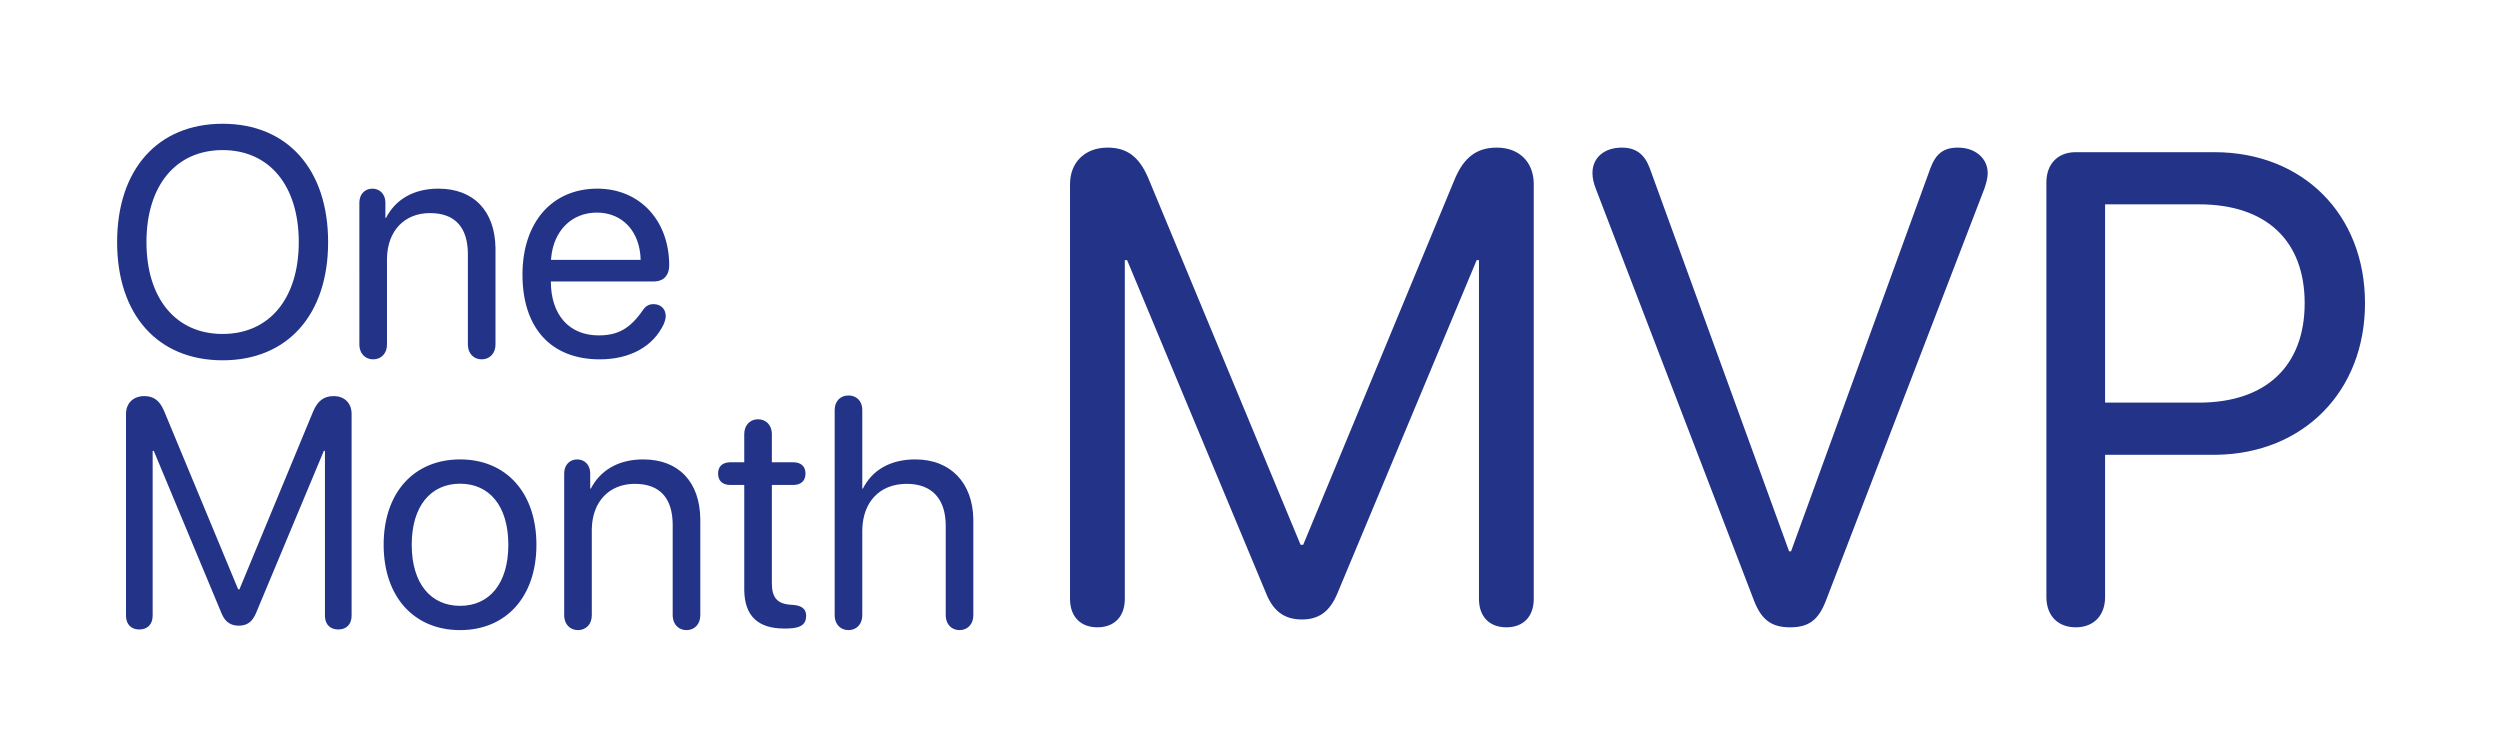 <svg
	width="554" height="166"
	xmlns="http://www.w3.org/2000/svg"
>
	<path
		d="M101.96 101.805c10.09 0 16.911 7.242 16.911 18.914 0 11.636-6.82 18.914-16.91 18.914-10.125 0-16.945-7.278-16.945-18.914 0-11.672 6.82-18.914 16.945-18.914zm40.571 0c7.901 0 12.523 5.021 12.654 13.11l.002.355v21.093c0 1.934-1.265 3.27-3.058 3.27-1.731 0-2.97-1.246-3.054-3.072l-.005-.198V116.36c0-5.906-2.777-9.14-8.402-9.14-5.668 0-9.4 3.94-9.524 9.953l-.003.312v18.88c0 1.933-1.266 3.269-3.059 3.269-1.731 0-2.97-1.246-3.054-3.072l-.005-.198v-31.465c0-1.828 1.196-3.093 2.883-3.093 1.627 0 2.797 1.177 2.879 2.9l.004.193v3.375h.14c2.04-3.937 5.942-6.468 11.602-6.468zm45.492-14.168c1.8 0 2.976 1.212 3.055 3.005l.004.194v17.437h.14c2.04-4.078 6.048-6.468 11.602-6.468 7.901 0 12.728 5.26 12.864 13.222l.003.348v20.988c0 1.934-1.265 3.27-3.058 3.27-1.731 0-2.97-1.246-3.054-3.072l-.005-.198V116.5c0-5.8-2.918-9.281-8.648-9.281-5.98 0-9.718 4.011-9.84 10.162l-.004.314v18.668c0 1.934-1.266 3.27-3.059 3.27-1.73 0-2.97-1.246-3.054-3.072l-.004-.198V90.836c0-1.898 1.23-3.2 3.058-3.2zm-114.082.14c2.316 0 3.873 1.452 3.968 3.716l.005.222v44.719c0 1.898-1.125 3.058-2.953 3.058-1.763 0-2.872-1.079-2.949-2.858l-.004-.2V99.906h-.246l-15.047 36c-.809 1.899-1.969 2.742-3.797 2.742-1.752 0-2.923-.774-3.698-2.448l-.099-.223-15.047-36.07h-.246v36.527c0 1.898-1.125 3.058-2.953 3.058-1.763 0-2.872-1.079-2.949-2.858l-.004-.2v-44.72c0-2.355 1.617-3.937 4.043-3.937 2.068 0 3.351.948 4.323 3.128l.107.247 16.382 39.446h.282l16.347-39.446c.985-2.32 2.356-3.375 4.535-3.375zm94.043 5.133c1.732 0 2.971 1.246 3.054 3.072l.005.198v6.257h4.71c1.759 0 2.743.915 2.743 2.497 0 1.555-.91 2.46-2.543 2.527l-.2.004h-4.71v21.762c0 3.01 1.032 4.489 3.905 4.76l.243.02.528.036c2.004.14 2.918.95 2.918 2.39 0 1.81-.996 2.791-4.179 2.846l-.286.002h-.387c-5.8 0-8.753-2.78-8.856-8.409l-.003-.31v-23.097h-3.059c-1.758 0-2.742-.914-2.742-2.531 0-1.522.91-2.425 2.543-2.492l.2-.004h3.058V96.18c0-1.934 1.265-3.27 3.058-3.27zm163.729-60.2c4.823 0 8.045 3.063 8.163 7.823l.003.27v91.923c0 3.902-2.313 6.287-6.07 6.287-3.675 0-5.967-2.28-6.067-6.03l-.004-.257V57.64h-.506l-30.93 74c-1.661 3.902-4.046 5.636-7.804 5.636-3.656 0-6.081-1.642-7.674-5.192l-.13-.3-30.93-74.144h-.506v75.084c0 3.902-2.313 6.287-6.07 6.287-3.675 0-5.967-2.28-6.067-6.03l-.004-.257V40.803c0-4.842 3.324-8.094 8.31-8.094 4.311 0 6.963 2.004 8.97 6.619l.136.318 33.676 81.083h.578l33.604-81.083c2.023-4.769 4.841-6.937 9.322-6.937zm102.183 0c3.83 0 6.577 2.385 6.577 5.637 0 .927-.243 2.037-.673 3.273l-.122.34-35.05 91.127c-1.661 4.336-3.83 5.926-7.948 5.926-4.024 0-6.254-1.586-7.905-5.7l-.117-.298-34.976-91.055c-.578-1.445-.795-2.602-.795-3.613 0-3.397 2.601-5.637 6.504-5.637 3.013 0 4.939 1.359 6.107 4.34l.107.285 30.858 84.84h.433l30.858-84.84c1.228-3.324 2.963-4.625 6.142-4.625zm56.801 1.012c19.584 0 33.387 13.73 33.387 33.459 0 19.602-13.67 33.327-32.945 33.6l-.586.003h-24.065v31.508c0 4.12-2.529 6.72-6.504 6.72-3.89 0-6.395-2.491-6.5-6.46l-.004-.26v-91.85c0-4.031 2.423-6.609 6.253-6.717l.251-.003h30.713zm-388.736 73.463c-6.469 0-10.723 4.921-10.723 13.535 0 8.613 4.254 13.535 10.723 13.535 6.469 0 10.687-4.922 10.687-13.535 0-8.614-4.218-13.535-10.687-13.535zm385.34-61.9h-20.813V89.22h20.813c14.887 0 23.414-8.166 23.414-22.041 0-13.803-8.455-21.897-23.414-21.897zM49.332 27.425c14.379 0 23.379 10.125 23.379 26.226 0 16.102-9 26.192-23.379 26.192-14.379 0-23.379-10.09-23.379-26.192 0-16.101 9-26.226 23.379-26.226zm47.813 14.379c7.9 0 12.523 5.021 12.653 13.11l.003.355v21.093c0 1.934-1.266 3.27-3.059 3.27-1.731 0-2.97-1.246-3.054-3.072l-.004-.198V56.36c0-5.906-2.778-9.14-8.403-9.14-5.668 0-9.399 3.94-9.524 9.953l-.003.312v18.88c0 1.933-1.266 3.269-3.059 3.269-1.73 0-2.97-1.246-3.054-3.072l-.004-.198V44.898c0-1.828 1.195-3.093 2.883-3.093 1.627 0 2.796 1.177 2.878 2.9l.004.193v3.375h.141c2.039-3.937 5.941-6.468 11.602-6.468zm35.226 0c9.352 0 15.926 6.996 15.926 17.015 0 2.141-1.183 3.461-3.167 3.547l-.208.004H122.07c0 7.383 4.043 11.953 10.582 11.953 4.36 0 7.032-1.547 9.88-5.695.632-.879 1.335-1.23 2.284-1.23 1.618 0 2.707 1.054 2.707 2.671 0 .493-.175 1.125-.457 1.793-2.355 4.957-7.488 7.77-14.168 7.77-10.793 0-17.12-6.961-17.12-18.774 0-11.53 6.503-19.054 16.593-19.054zm-83.039-8.543c-10.371 0-16.875 7.875-16.875 20.39 0 12.48 6.504 20.356 16.875 20.356s16.875-7.875 16.875-20.356c0-12.515-6.504-20.39-16.875-20.39zm82.934 13.851c-5.6 0-9.635 4.043-10.138 10.159l-.023.318h19.864c-.14-6.328-4.043-10.477-9.703-10.477z"
		fill="#238"
		fill-rule="evenodd"
	/>
</svg>
